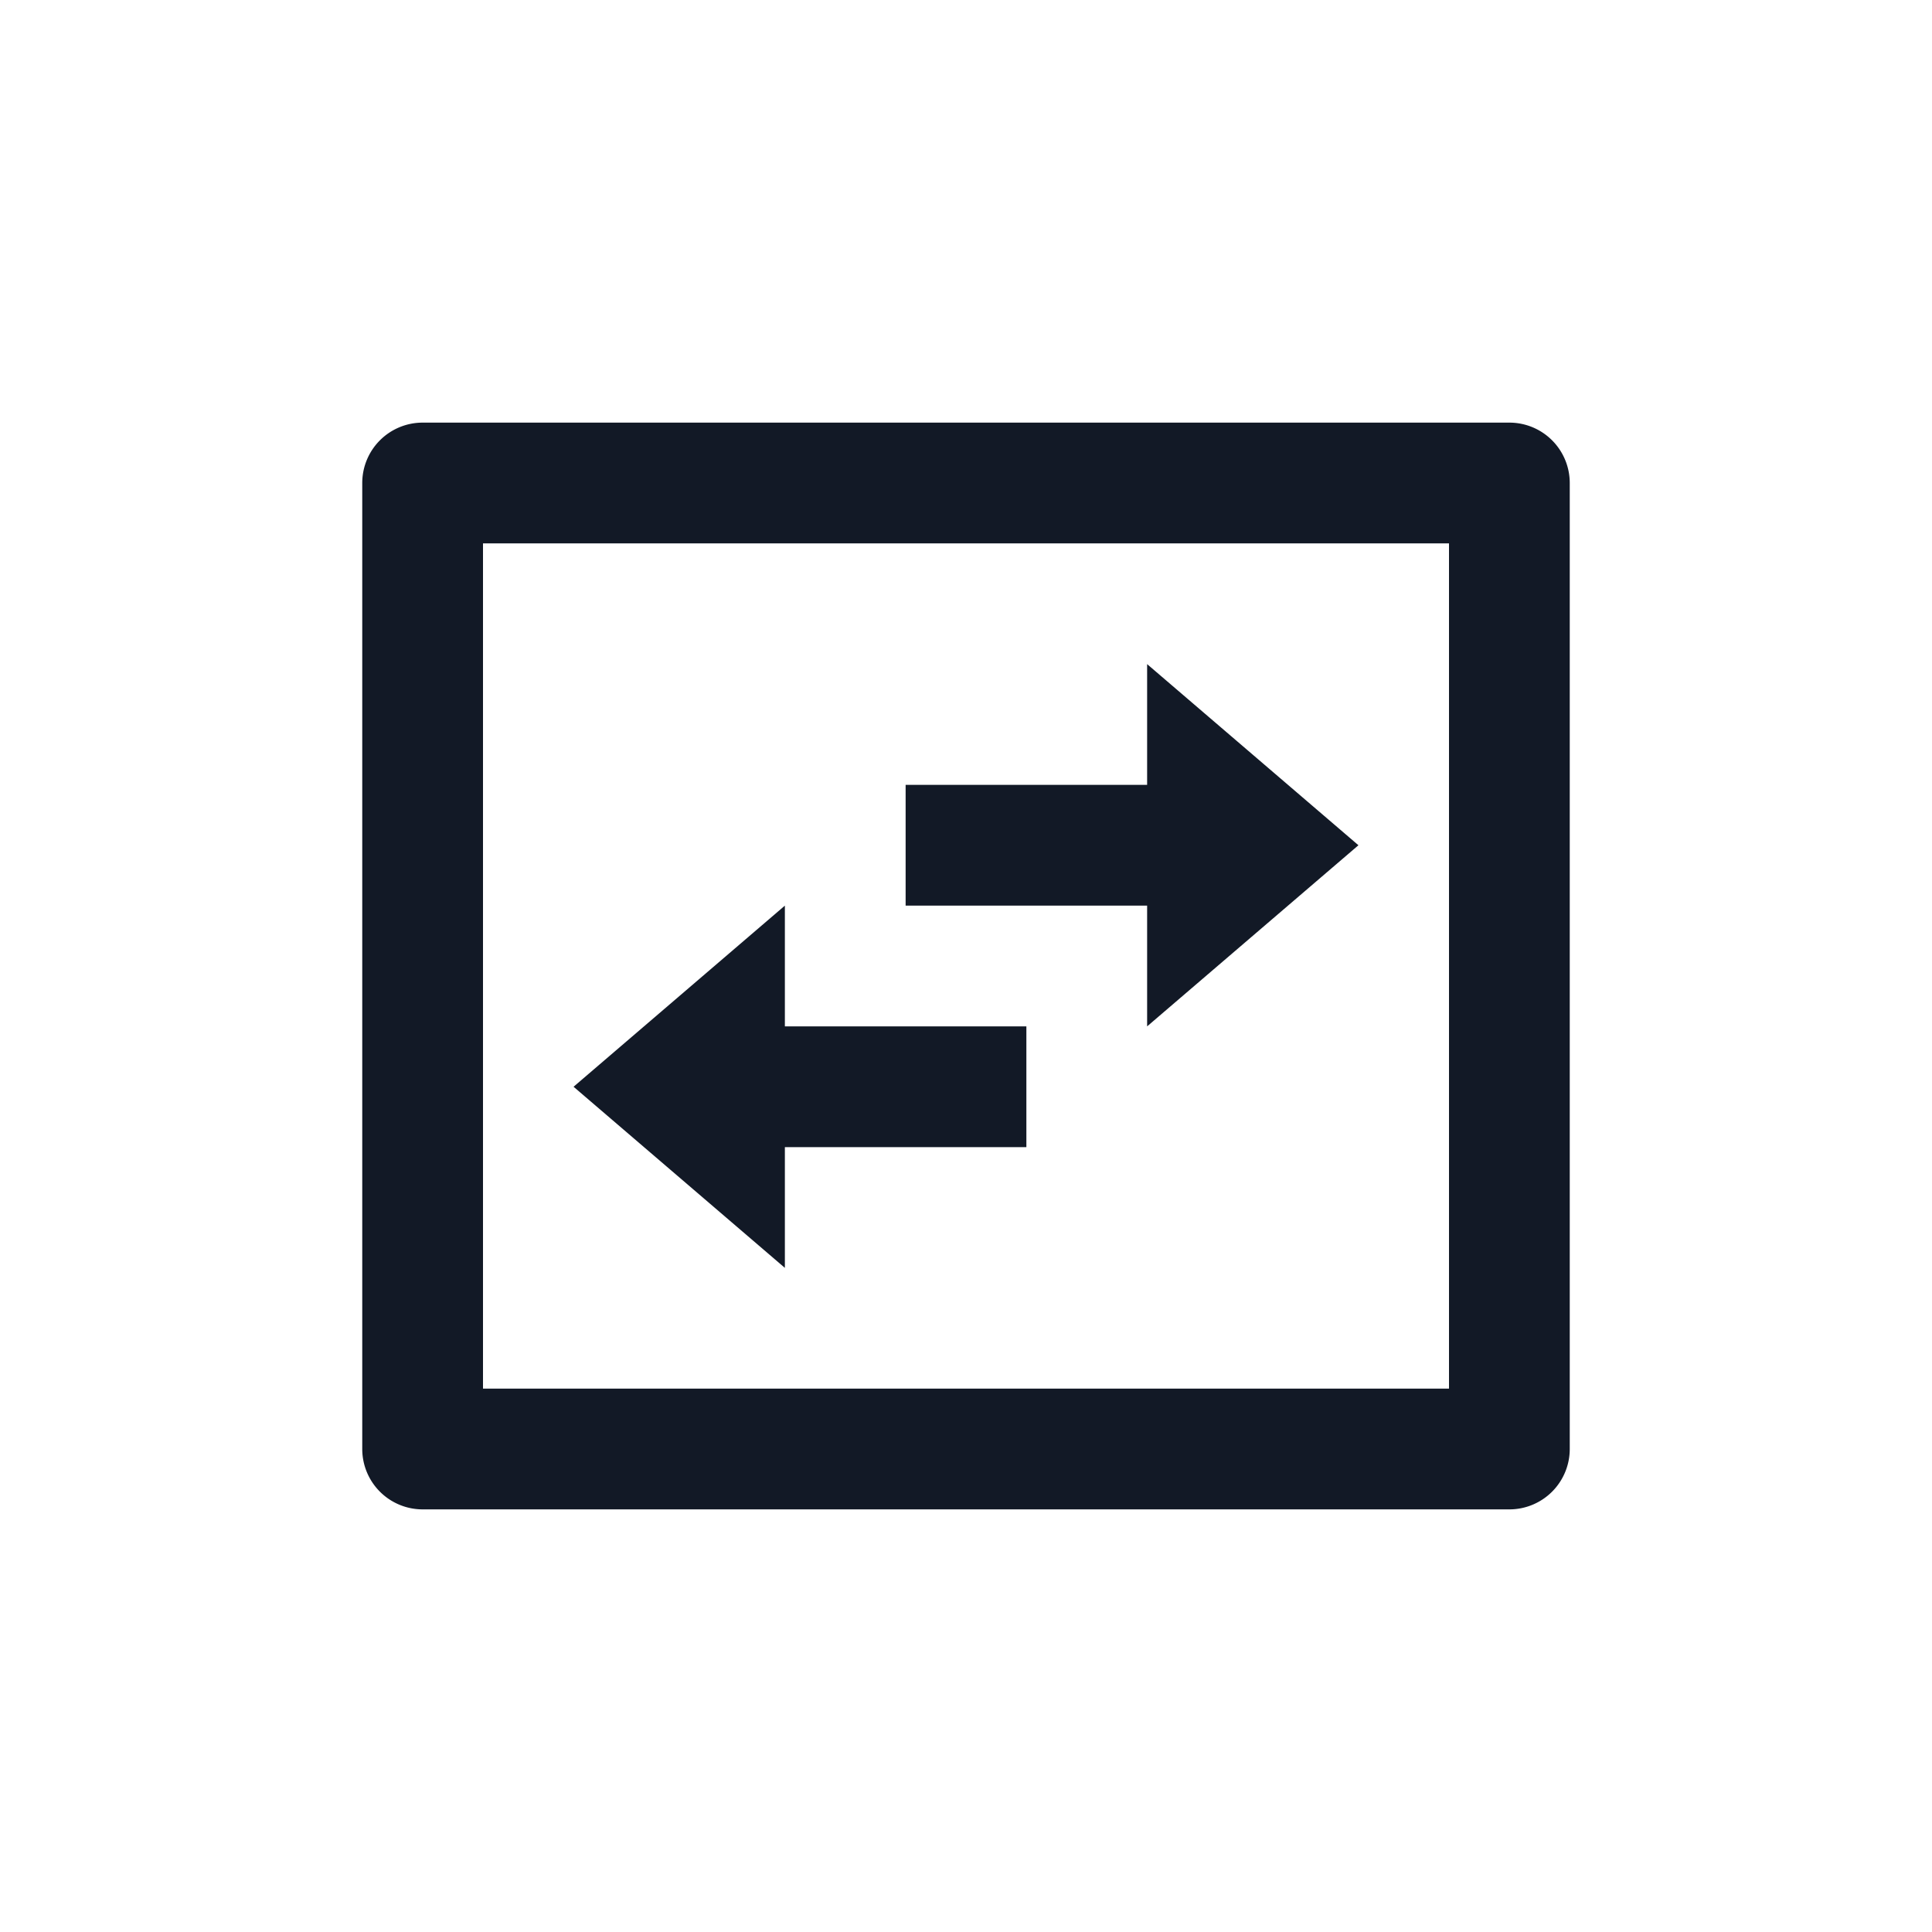 <svg xmlns="http://www.w3.org/2000/svg" width="40" height="40" fill="none"><path fill="#121926" d="M10 11.25v17.5h20v-17.5H10Zm-1.25-2.5h22.5A1.25 1.25 0 0 1 32.5 10v20a1.25 1.25 0 0 1-1.25 1.25H8.75A1.25 1.25 0 0 1 7.5 30V10a1.25 1.25 0 0 1 1.25-1.25Zm15 5 4.375 3.75-4.375 3.75v-2.5h-5v-2.5h5v-2.5Zm-7.5 12.5-4.375-3.75 4.375-3.75v2.5h5v2.5h-5v2.5Z"/></svg>